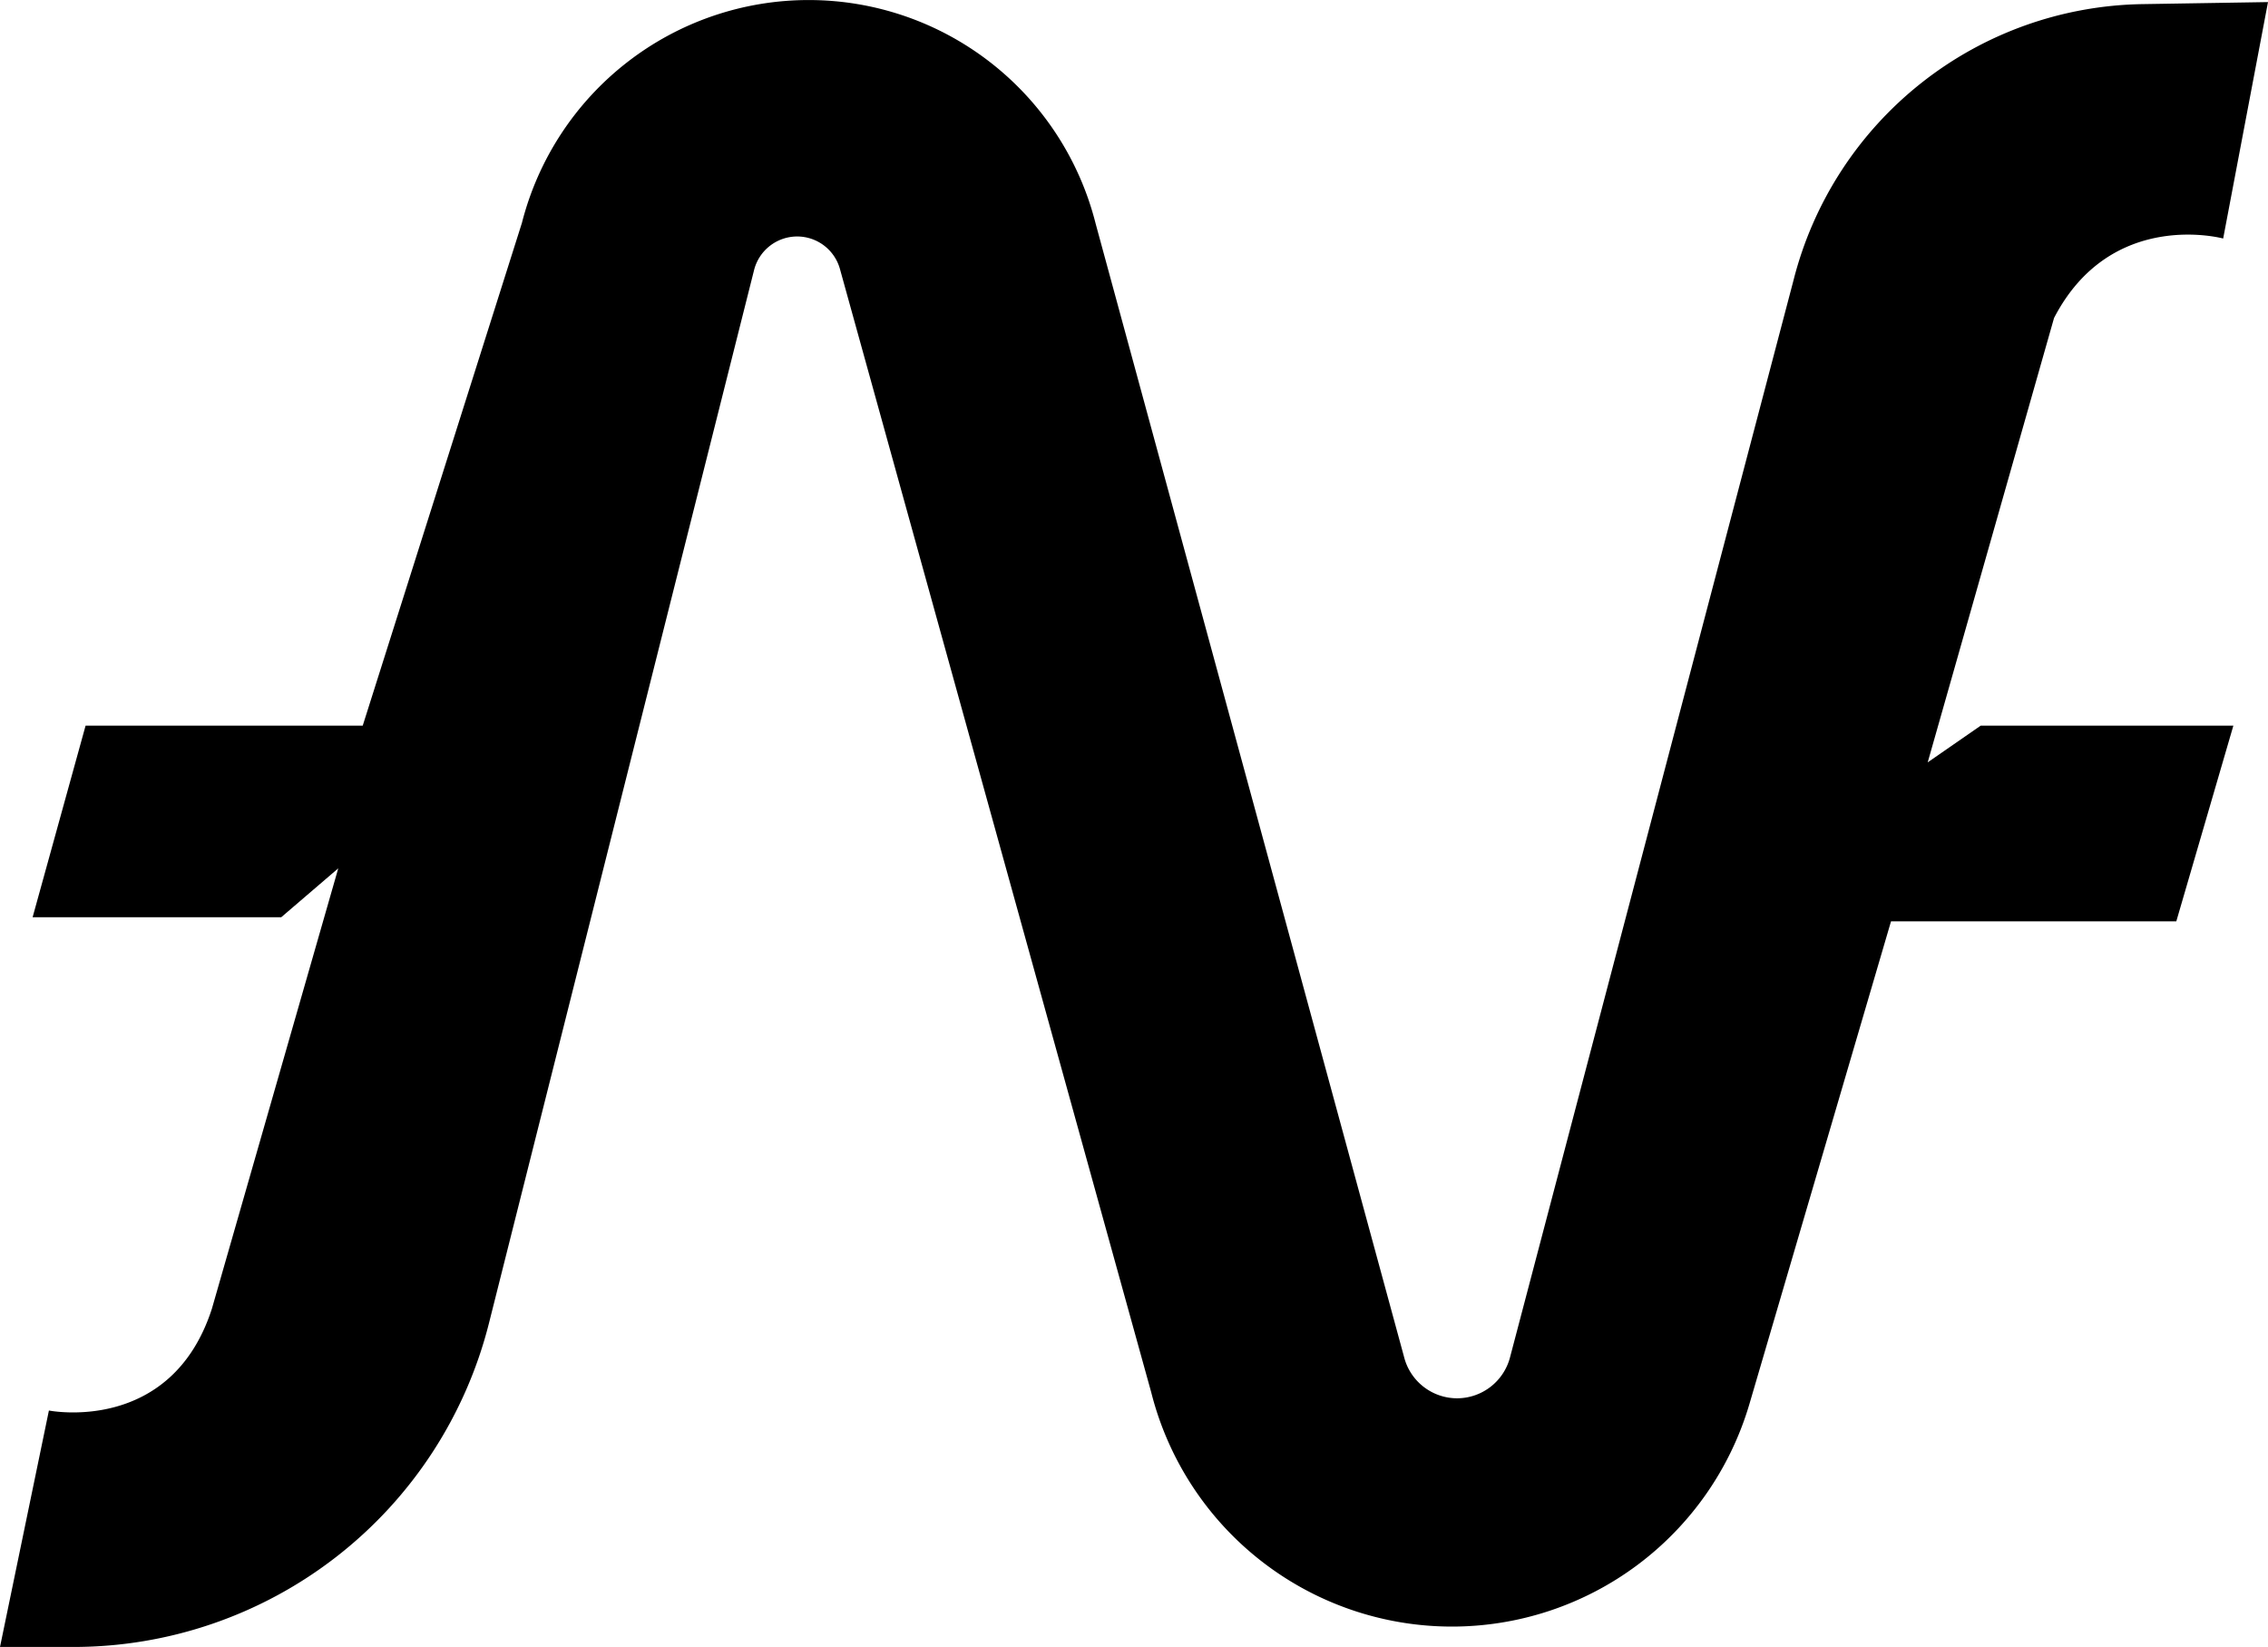 <svg data-name="Layer 1" xmlns="http://www.w3.org/2000/svg" viewBox="0 0 556.5 404" width="2500" height="1815"><title>snc</title><path d="M556.5.5l-11 58S518 51 504 78l-31 109 13-9h62l-14 48h-70l-34.81 118.62A76.09 76.09 0 0 1 356.26 399a76.1 76.1 0 0 1-73.78-57.45L206.14 66.13A10.9 10.9 0 0 0 195.59 58 10.92 10.92 0 0 0 185 66.35l-65 258.14A105.18 105.18 0 0 1 18 404H0l12-58s30 6 40-25l31-108-14 12H8l13-47h68l39.06-123.32A72.62 72.62 0 0 1 198.43 0a72.62 72.62 0 0 1 70.41 54.86l75.65 277.9A13.44 13.44 0 0 0 357.54 343a13.45 13.45 0 0 0 13-10.14l69.55-264.18A89.81 89.81 0 0 1 525.78 1z"/></svg>